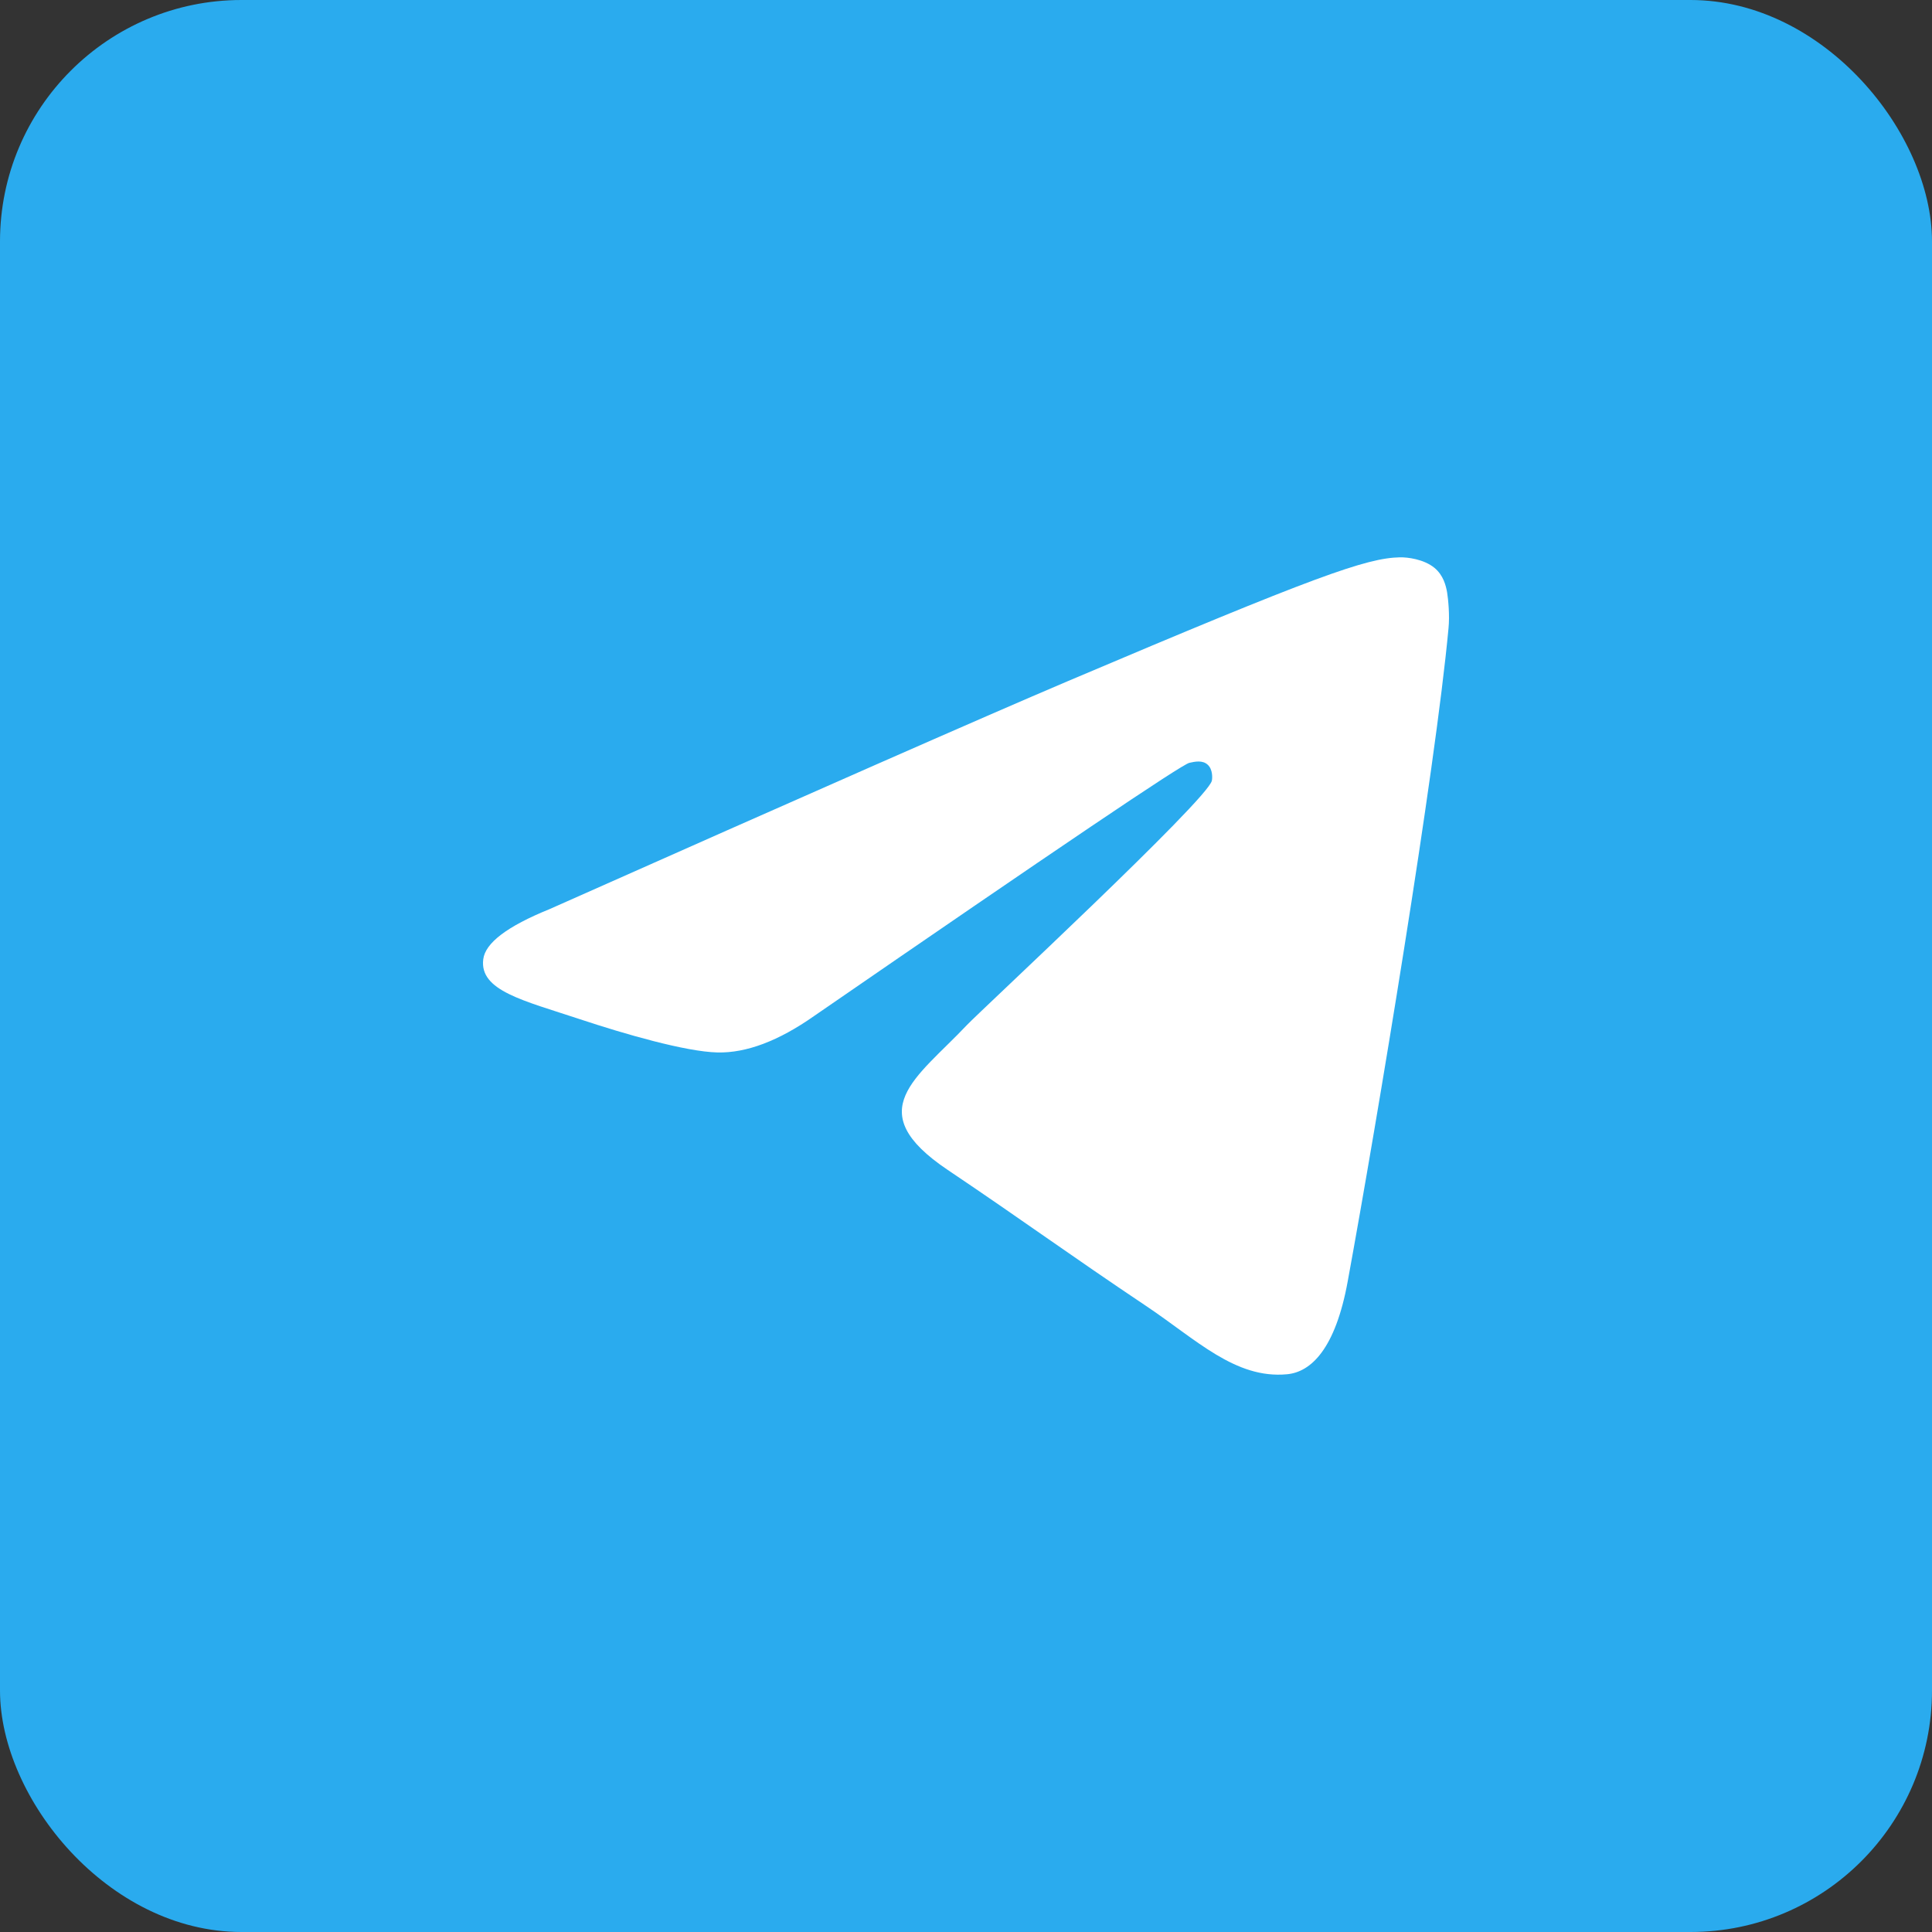 <svg width="32" height="32" viewBox="0 0 32 32" fill="none" xmlns="http://www.w3.org/2000/svg">
<rect x="0" y="0" width="32" height="32" fill="#333333" stroke="none"/>
<rect width="32" height="32" rx="4" fill="#2AABEE"/>
<path d="M9.1 15.059C13.396 13.149 16.259 11.889 17.691 11.28C21.785 9.543 22.634 9.241 23.189 9.231C23.311 9.229 23.582 9.26 23.76 9.406C23.907 9.529 23.948 9.696 23.969 9.813C23.988 9.93 24.013 10.197 23.992 10.405C23.771 12.784 22.811 18.556 22.323 21.22C22.118 22.348 21.711 22.726 21.317 22.762C20.461 22.843 19.812 22.185 18.983 21.631C17.687 20.763 16.955 20.223 15.695 19.376C14.24 18.397 15.184 17.859 16.013 16.98C16.23 16.75 20 13.249 20.072 12.931C20.081 12.892 20.09 12.744 20.003 12.666C19.918 12.587 19.791 12.614 19.699 12.635C19.567 12.665 17.498 14.063 13.483 16.829C12.896 17.241 12.364 17.442 11.885 17.432C11.36 17.42 10.348 17.128 9.595 16.878C8.674 16.572 7.939 16.41 8.004 15.89C8.036 15.619 8.402 15.342 9.1 15.059Z" fill="white"/>
</svg>

